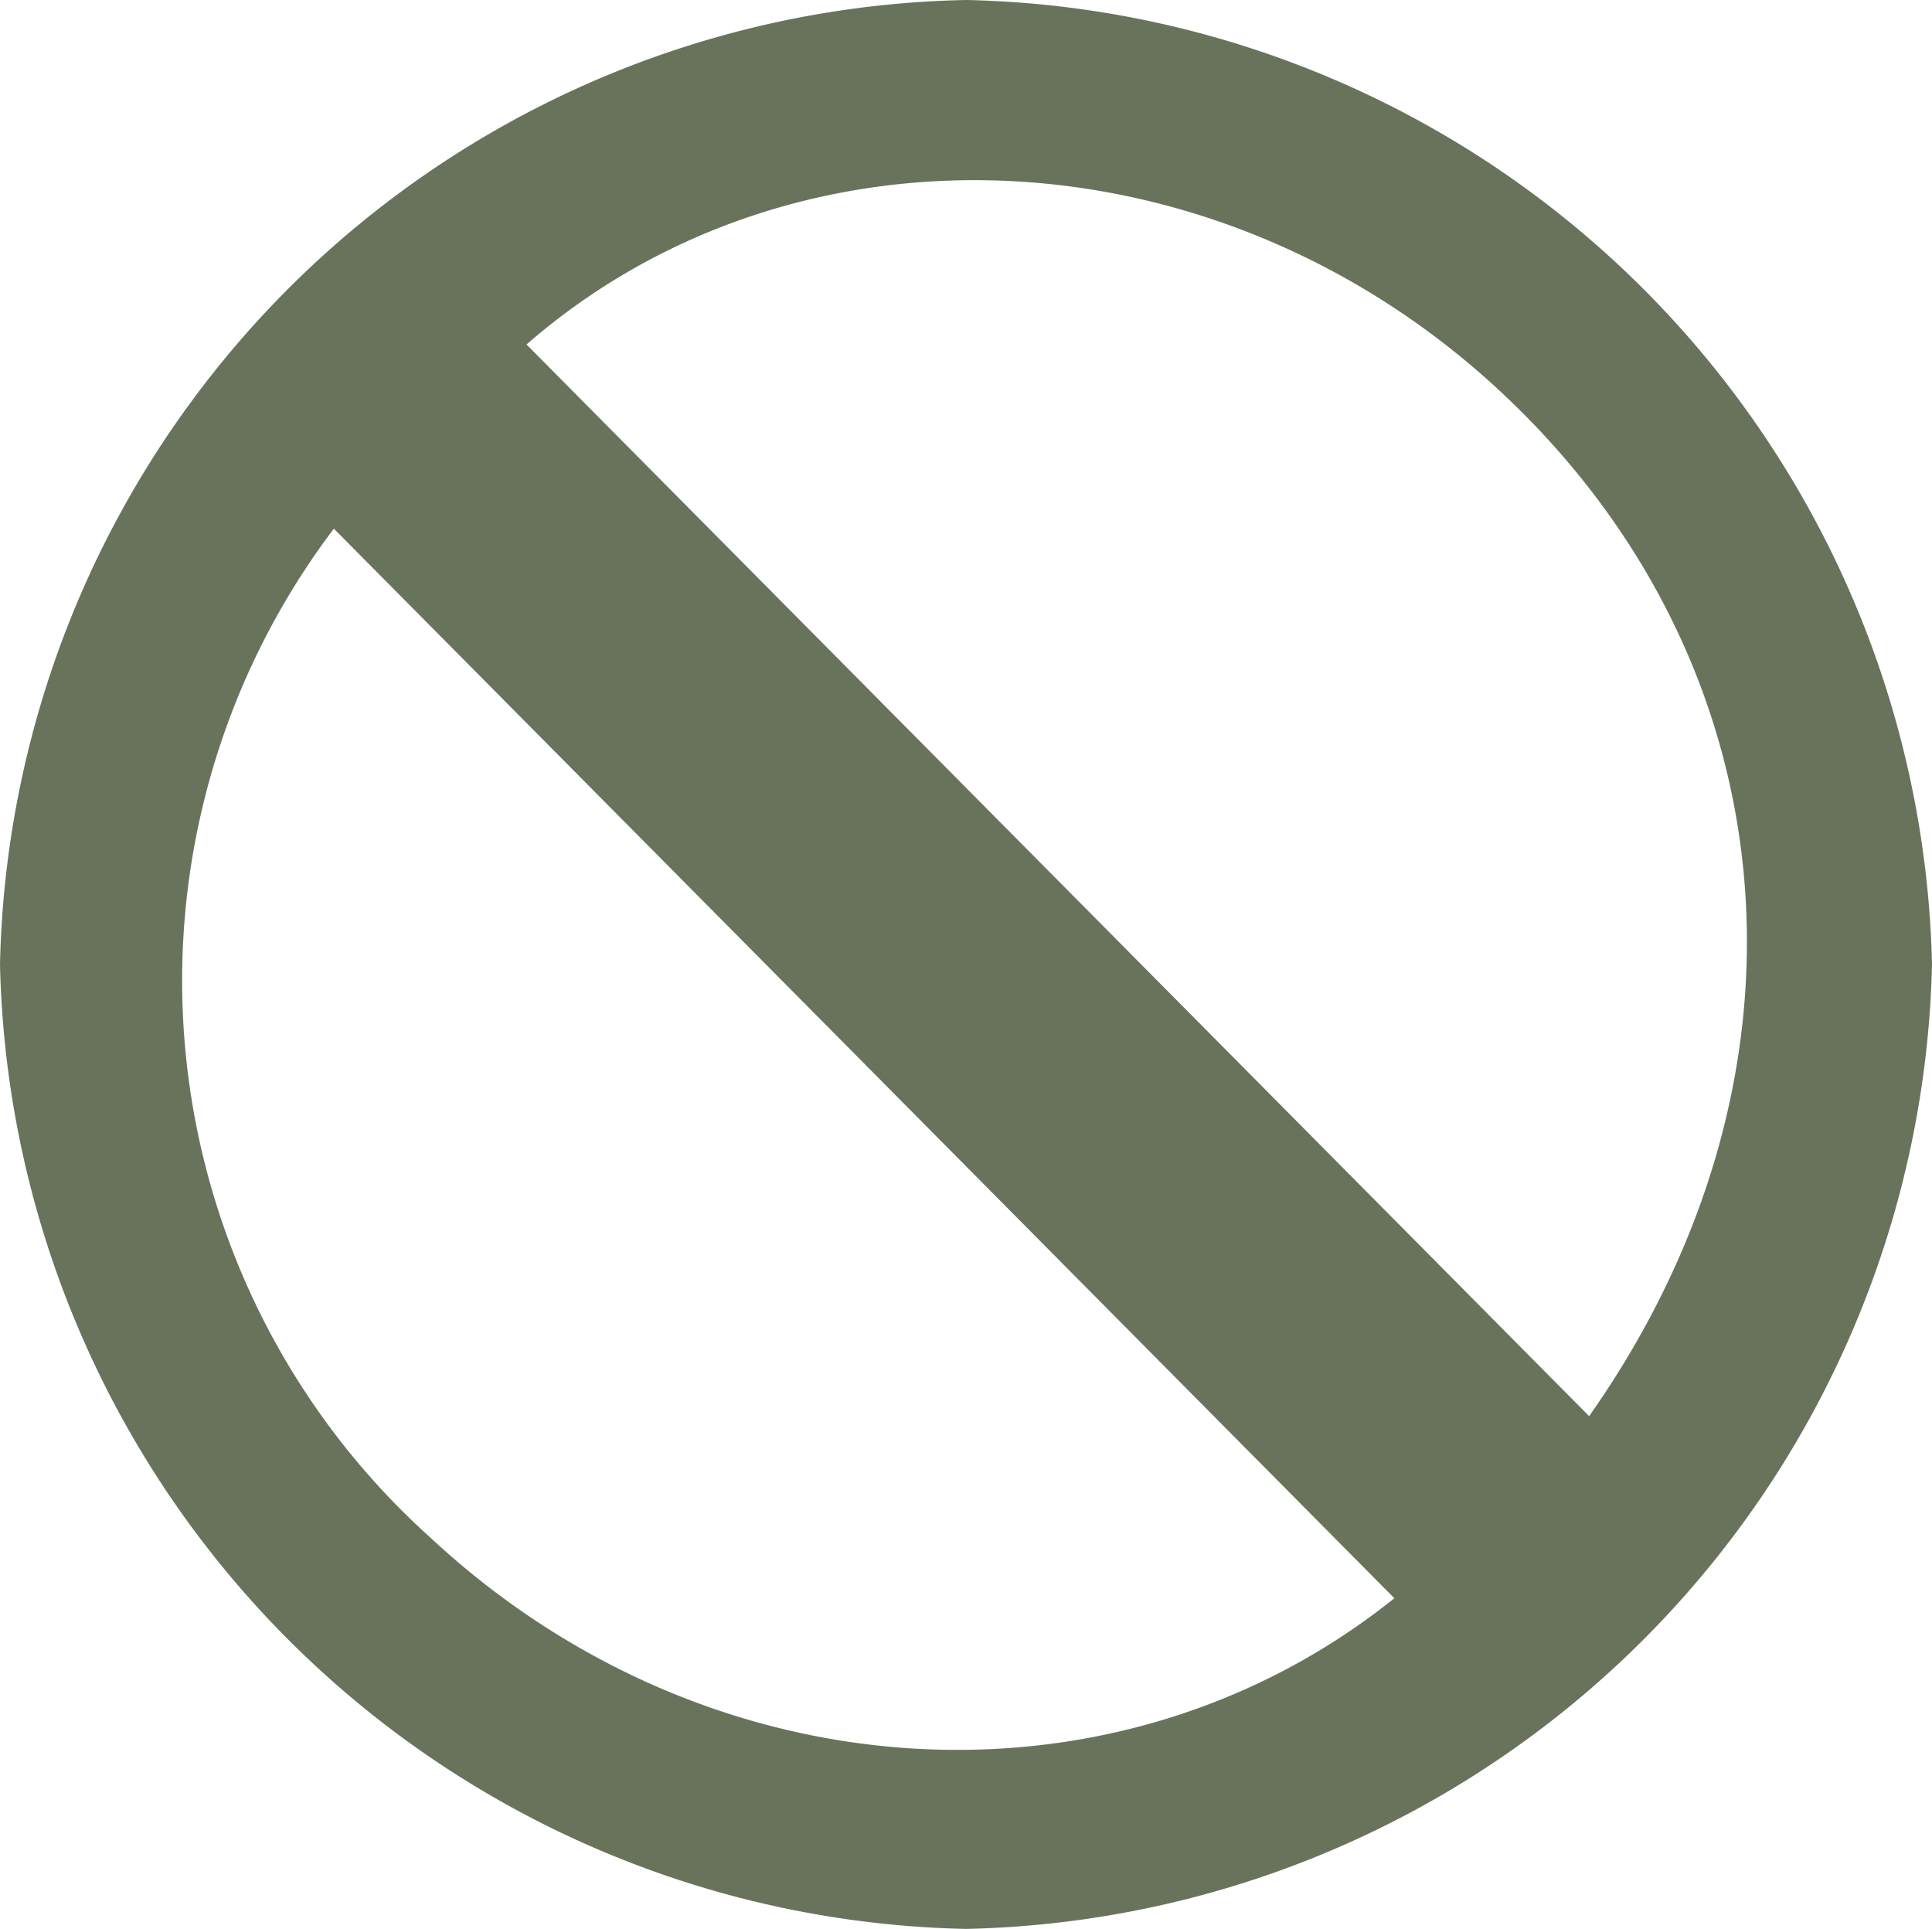 <svg id="Layer_1" data-sanitized-data-name="Layer 1" data-name="Layer 1" xmlns="http://www.w3.org/2000/svg" viewBox="0 0 36.4 36.34"><path d="M24,5.83A18.59,18.59,0,0,1,42.2,24,18.6,18.6,0,0,1,24,42.17,18.59,18.59,0,0,1,5.8,24,18.57,18.57,0,0,1,24,5.83ZM35.74,32.51c4.55-6.46,3.8-14.25-1.72-19.35-5.35-4.94-13.25-5.24-18.3-.84ZM12.09,15.79a14.11,14.11,0,0,0,1.81,19c5.3,4.94,13,5.3,18.17,1.15Z" transform="translate(-5.8 -5.83)" fill="#69735c"></path></svg>